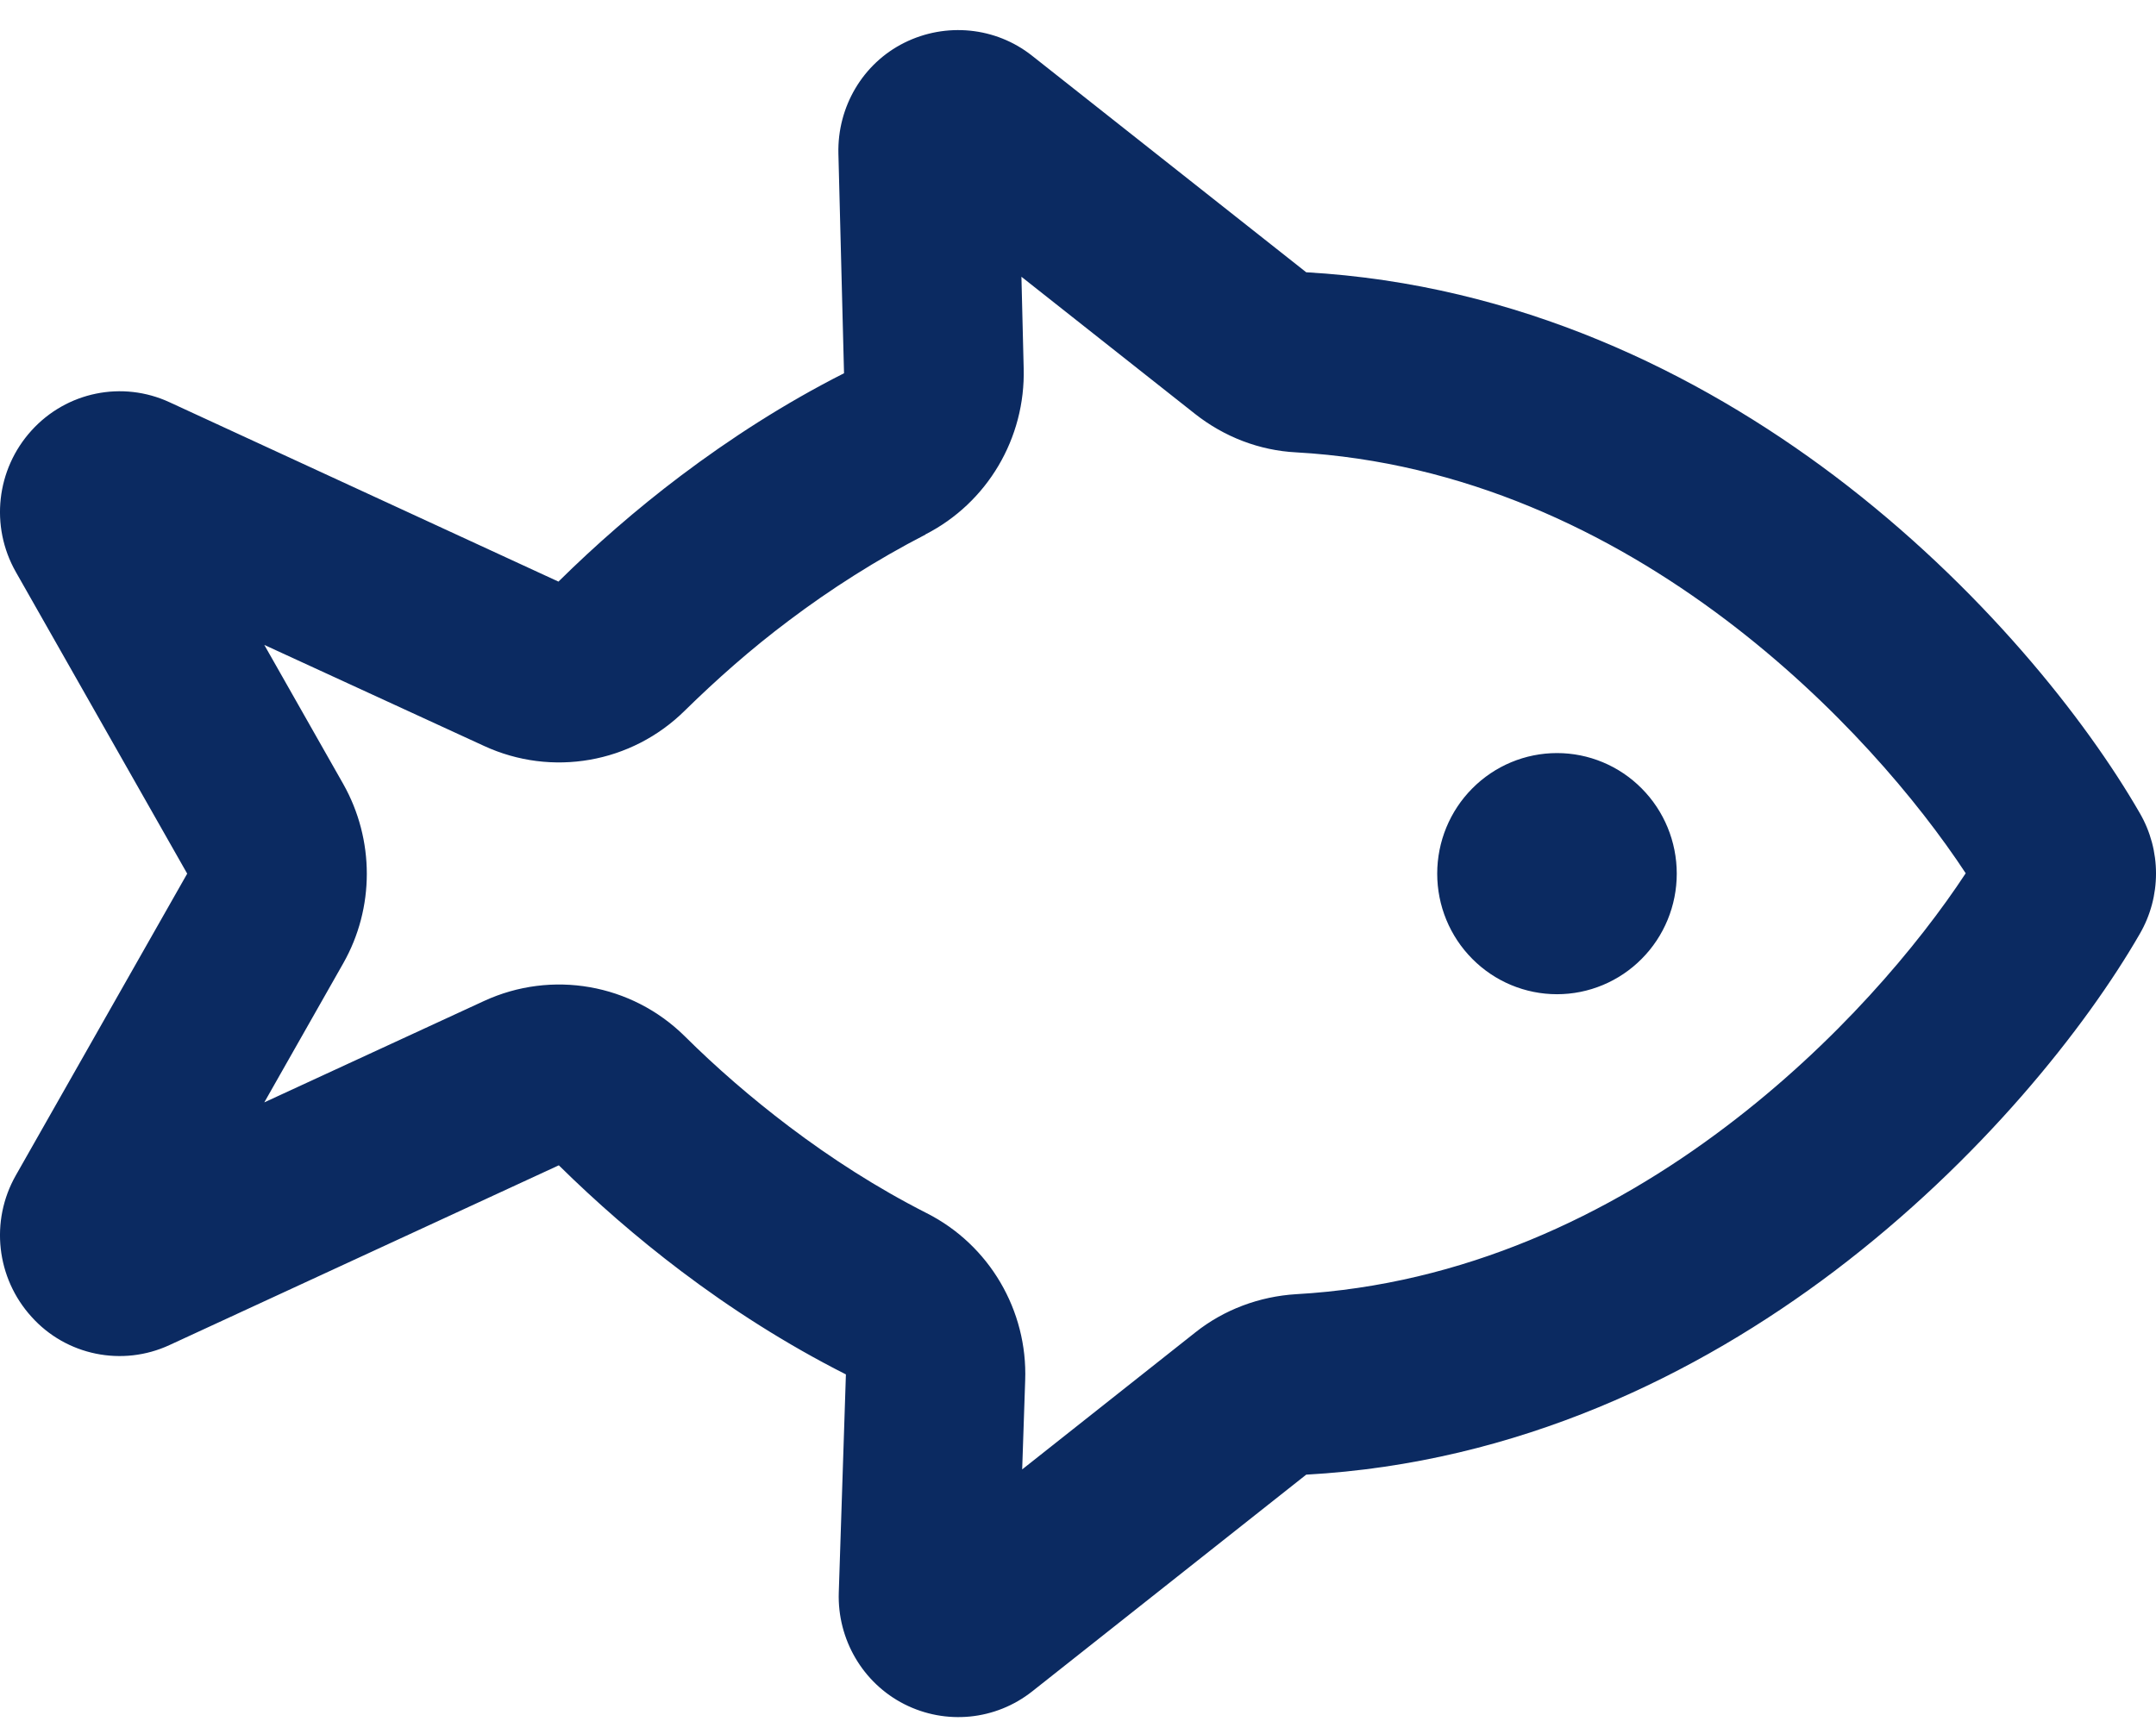 <svg width="46" height="37" viewBox="0 0 46 37" fill="none" xmlns="http://www.w3.org/2000/svg">
<g clip-path="url(#clip0_2127_1652)">
<path d="M19.748 11.406C18.702 11.945 17.72 12.572 16.834 13.24C16.019 13.851 15.277 14.51 14.606 15.169C13.472 16.287 11.771 16.585 10.326 15.917L5.639 13.762L7.323 16.729C7.994 17.919 7.994 19.375 7.323 20.557L5.639 23.524L10.326 21.361C11.771 20.694 13.472 20.991 14.606 22.109C15.277 22.776 16.027 23.427 16.834 24.038C17.728 24.714 18.71 25.349 19.772 25.888C21.106 26.563 21.928 27.962 21.873 29.458L21.809 31.356L25.498 28.437C26.113 27.946 26.871 27.665 27.654 27.617C31.223 27.416 34.337 25.928 36.829 24.038C39.177 22.262 40.925 20.179 41.94 18.635C40.925 17.091 39.177 15.009 36.829 13.232C34.33 11.342 31.223 9.854 27.654 9.653C26.871 9.613 26.121 9.324 25.498 8.833L21.793 5.906L21.841 7.86C21.881 9.348 21.066 10.731 19.741 11.406H19.748ZM0.672 28.099C-0.079 27.271 -0.215 26.057 0.336 25.084L3.994 18.643L0.336 12.202C-0.215 11.229 -0.079 10.015 0.672 9.187C1.422 8.359 2.612 8.118 3.618 8.584L11.915 12.411C12.697 11.639 13.576 10.868 14.526 10.152C15.572 9.364 16.738 8.608 18.008 7.965L17.888 3.277C17.864 2.28 18.407 1.355 19.293 0.913C20.18 0.471 21.242 0.575 22.016 1.186L27.869 5.81C32.389 6.067 36.214 7.949 39.137 10.152C42.267 12.516 44.503 15.354 45.653 17.349C46.116 18.145 46.116 19.134 45.653 19.93C44.503 21.924 42.259 24.762 39.137 27.126C36.214 29.337 32.389 31.219 27.869 31.468L22.024 36.092C21.242 36.711 20.18 36.815 19.293 36.365C18.407 35.915 17.864 34.982 17.896 33.985L18.048 29.329C16.762 28.678 15.588 27.922 14.534 27.126C13.576 26.402 12.706 25.639 11.923 24.867L3.618 28.702C2.612 29.169 1.414 28.927 0.672 28.099ZM33.22 16.07C33.897 16.07 34.547 16.341 35.026 16.824C35.506 17.306 35.775 17.961 35.775 18.643C35.775 19.326 35.506 19.98 35.026 20.462C34.547 20.945 33.897 21.216 33.22 21.216C32.542 21.216 31.892 20.945 31.413 20.462C30.933 19.98 30.664 19.326 30.664 18.643C30.664 17.961 30.933 17.306 31.413 16.824C31.892 16.341 32.542 16.07 33.22 16.07Z" fill="#0B2A61"/>
</g>
<defs>
<clipPath id="clip0_2127_1652">
<rect width="46" height="36" fill="white" transform="translate(0 0.642)"/>
</clipPath>
</defs>
</svg>
